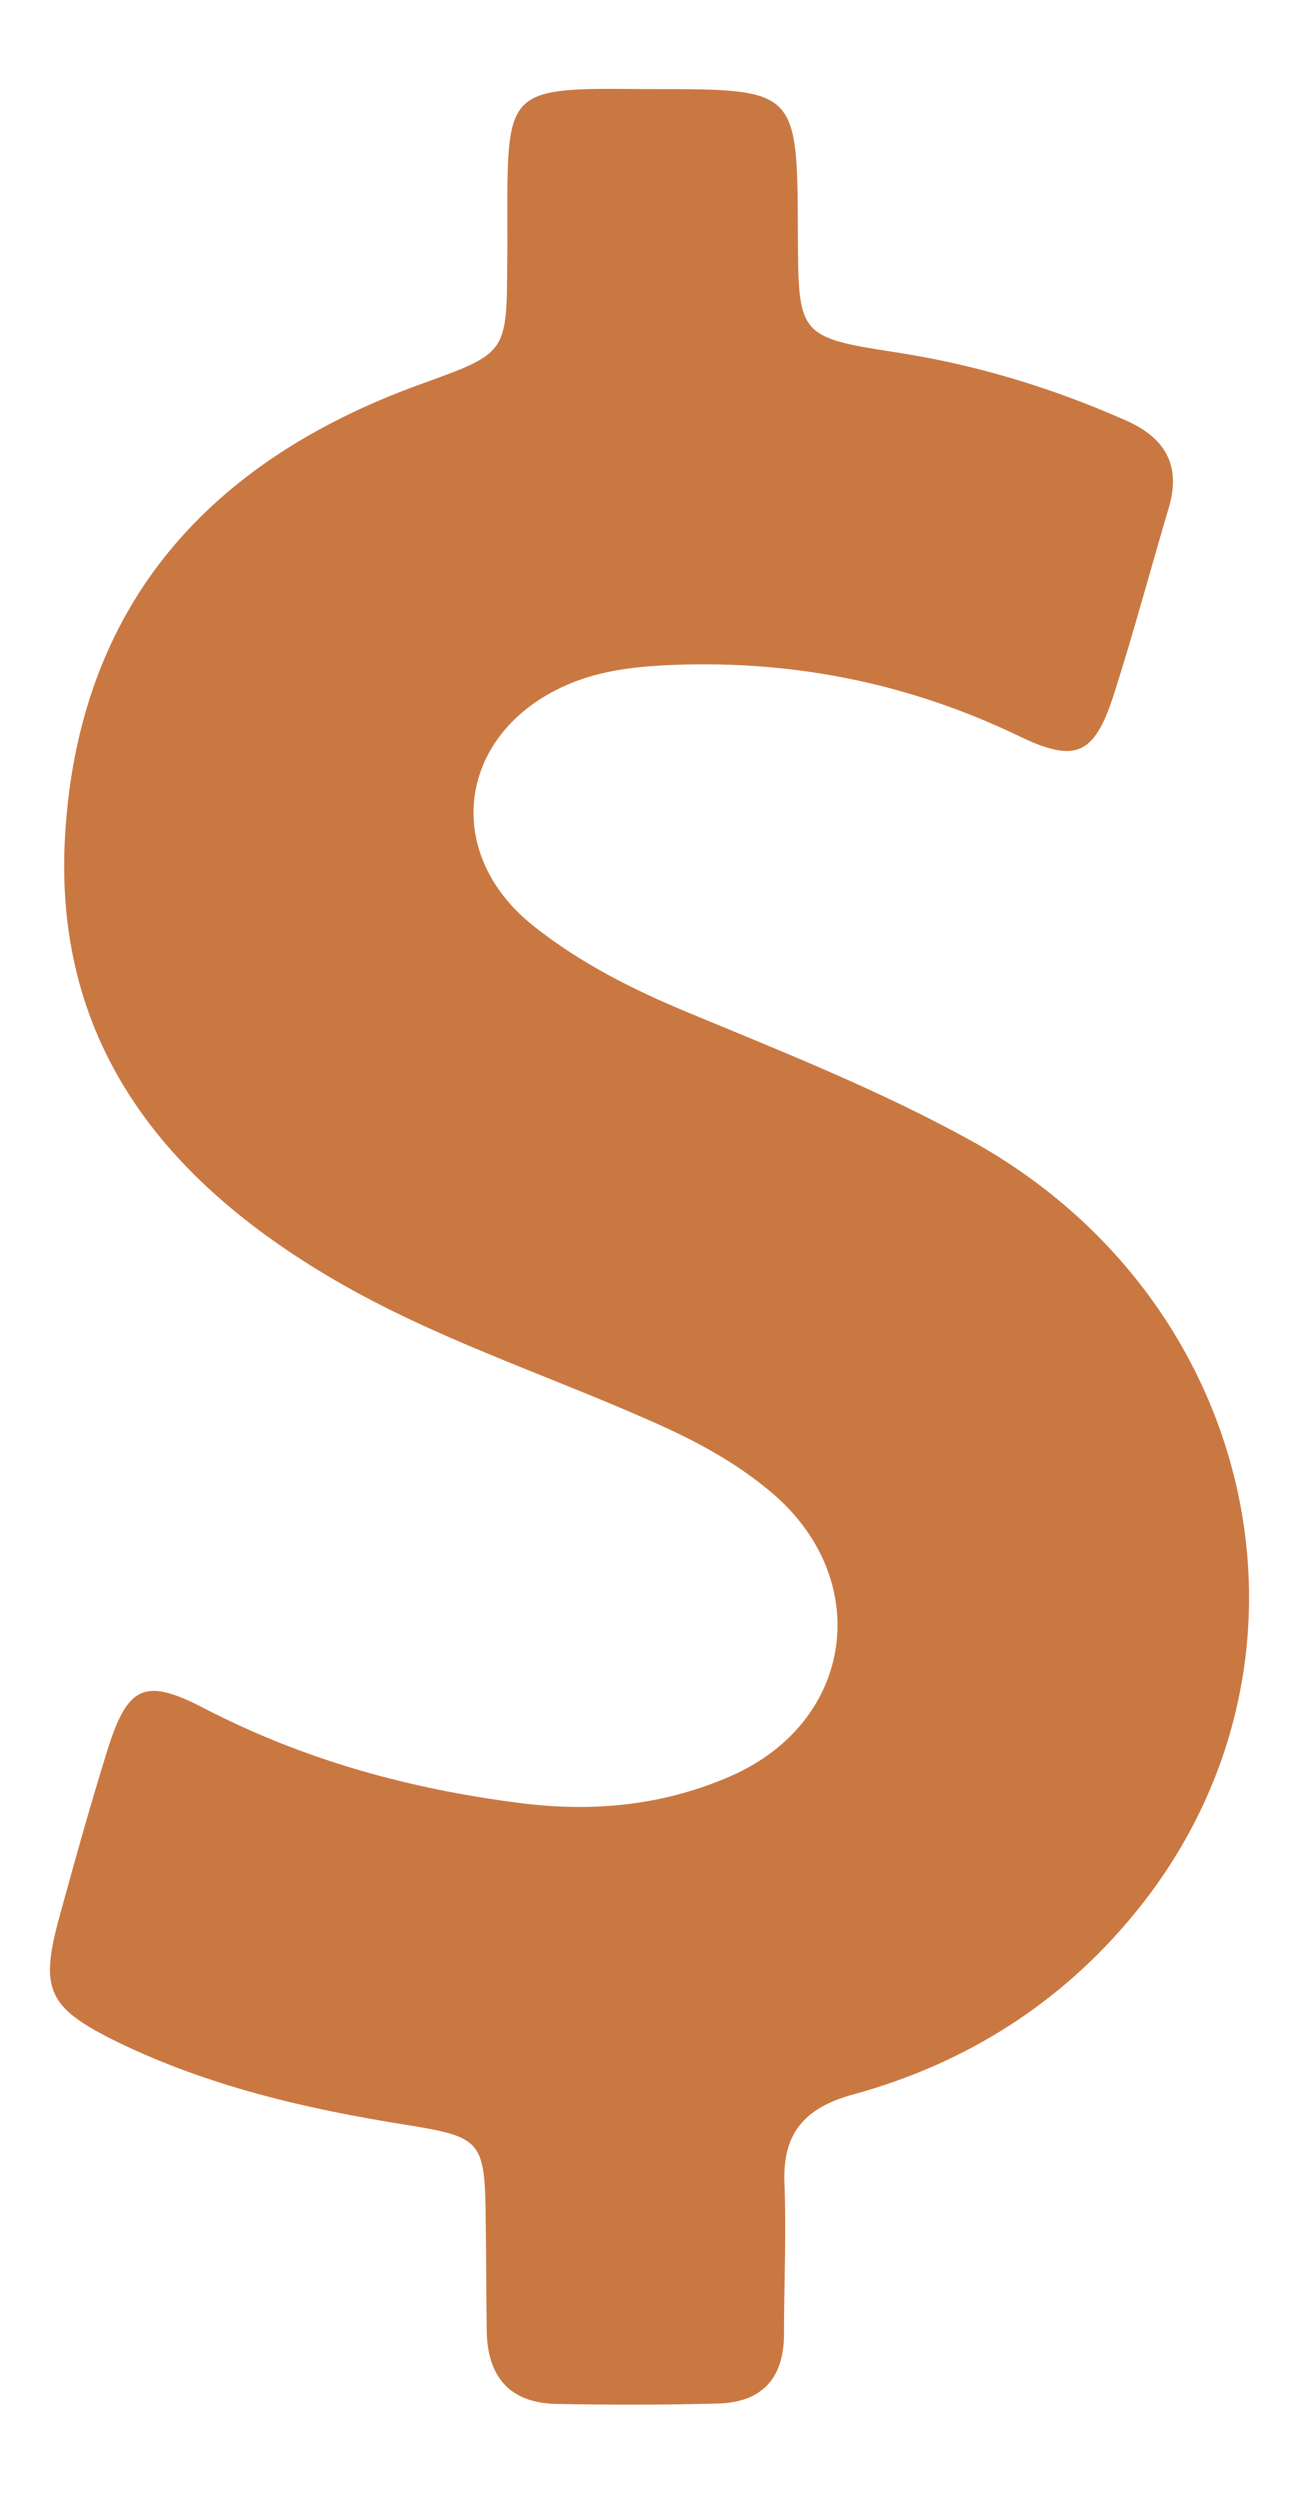 <svg width="13" height="25" viewBox="0 0 13 25" fill="none" xmlns="http://www.w3.org/2000/svg">
<path d="M9.721 11.409C8.812 10.907 7.846 10.524 6.889 10.127C6.334 9.897 5.803 9.63 5.335 9.257C4.412 8.52 4.589 7.324 5.67 6.851C5.976 6.717 6.296 6.674 6.621 6.655C7.875 6.588 9.066 6.817 10.199 7.362C10.764 7.635 10.95 7.549 11.142 6.961C11.342 6.339 11.51 5.707 11.696 5.081C11.821 4.66 11.668 4.383 11.271 4.206C10.544 3.885 9.797 3.655 9.013 3.531C7.989 3.373 7.989 3.368 7.985 2.34C7.98 0.891 7.98 0.891 6.526 0.891C6.315 0.891 6.105 0.886 5.894 0.891C5.215 0.91 5.1 1.03 5.081 1.714C5.072 2.02 5.081 2.326 5.076 2.637C5.072 3.545 5.067 3.531 4.196 3.847C2.092 4.612 0.791 6.047 0.652 8.343C0.528 10.376 1.59 11.749 3.259 12.748C4.287 13.365 5.426 13.729 6.516 14.212C6.942 14.399 7.348 14.614 7.702 14.91C8.75 15.776 8.559 17.216 7.315 17.761C6.65 18.053 5.947 18.125 5.225 18.034C4.11 17.895 3.044 17.603 2.039 17.082C1.451 16.776 1.279 16.857 1.078 17.493C0.906 18.043 0.752 18.598 0.599 19.153C0.394 19.899 0.47 20.076 1.183 20.425C2.092 20.865 3.063 21.09 4.053 21.248C4.828 21.372 4.852 21.406 4.861 22.209C4.866 22.573 4.866 22.941 4.871 23.305C4.876 23.764 5.096 24.032 5.569 24.041C6.105 24.051 6.645 24.051 7.181 24.037C7.621 24.027 7.846 23.788 7.846 23.343C7.846 22.846 7.87 22.343 7.851 21.846C7.827 21.339 8.047 21.081 8.535 20.947C9.659 20.64 10.615 20.038 11.352 19.139C13.399 16.651 12.62 13.011 9.721 11.409Z" fill="#CA7842"/>
</svg>
